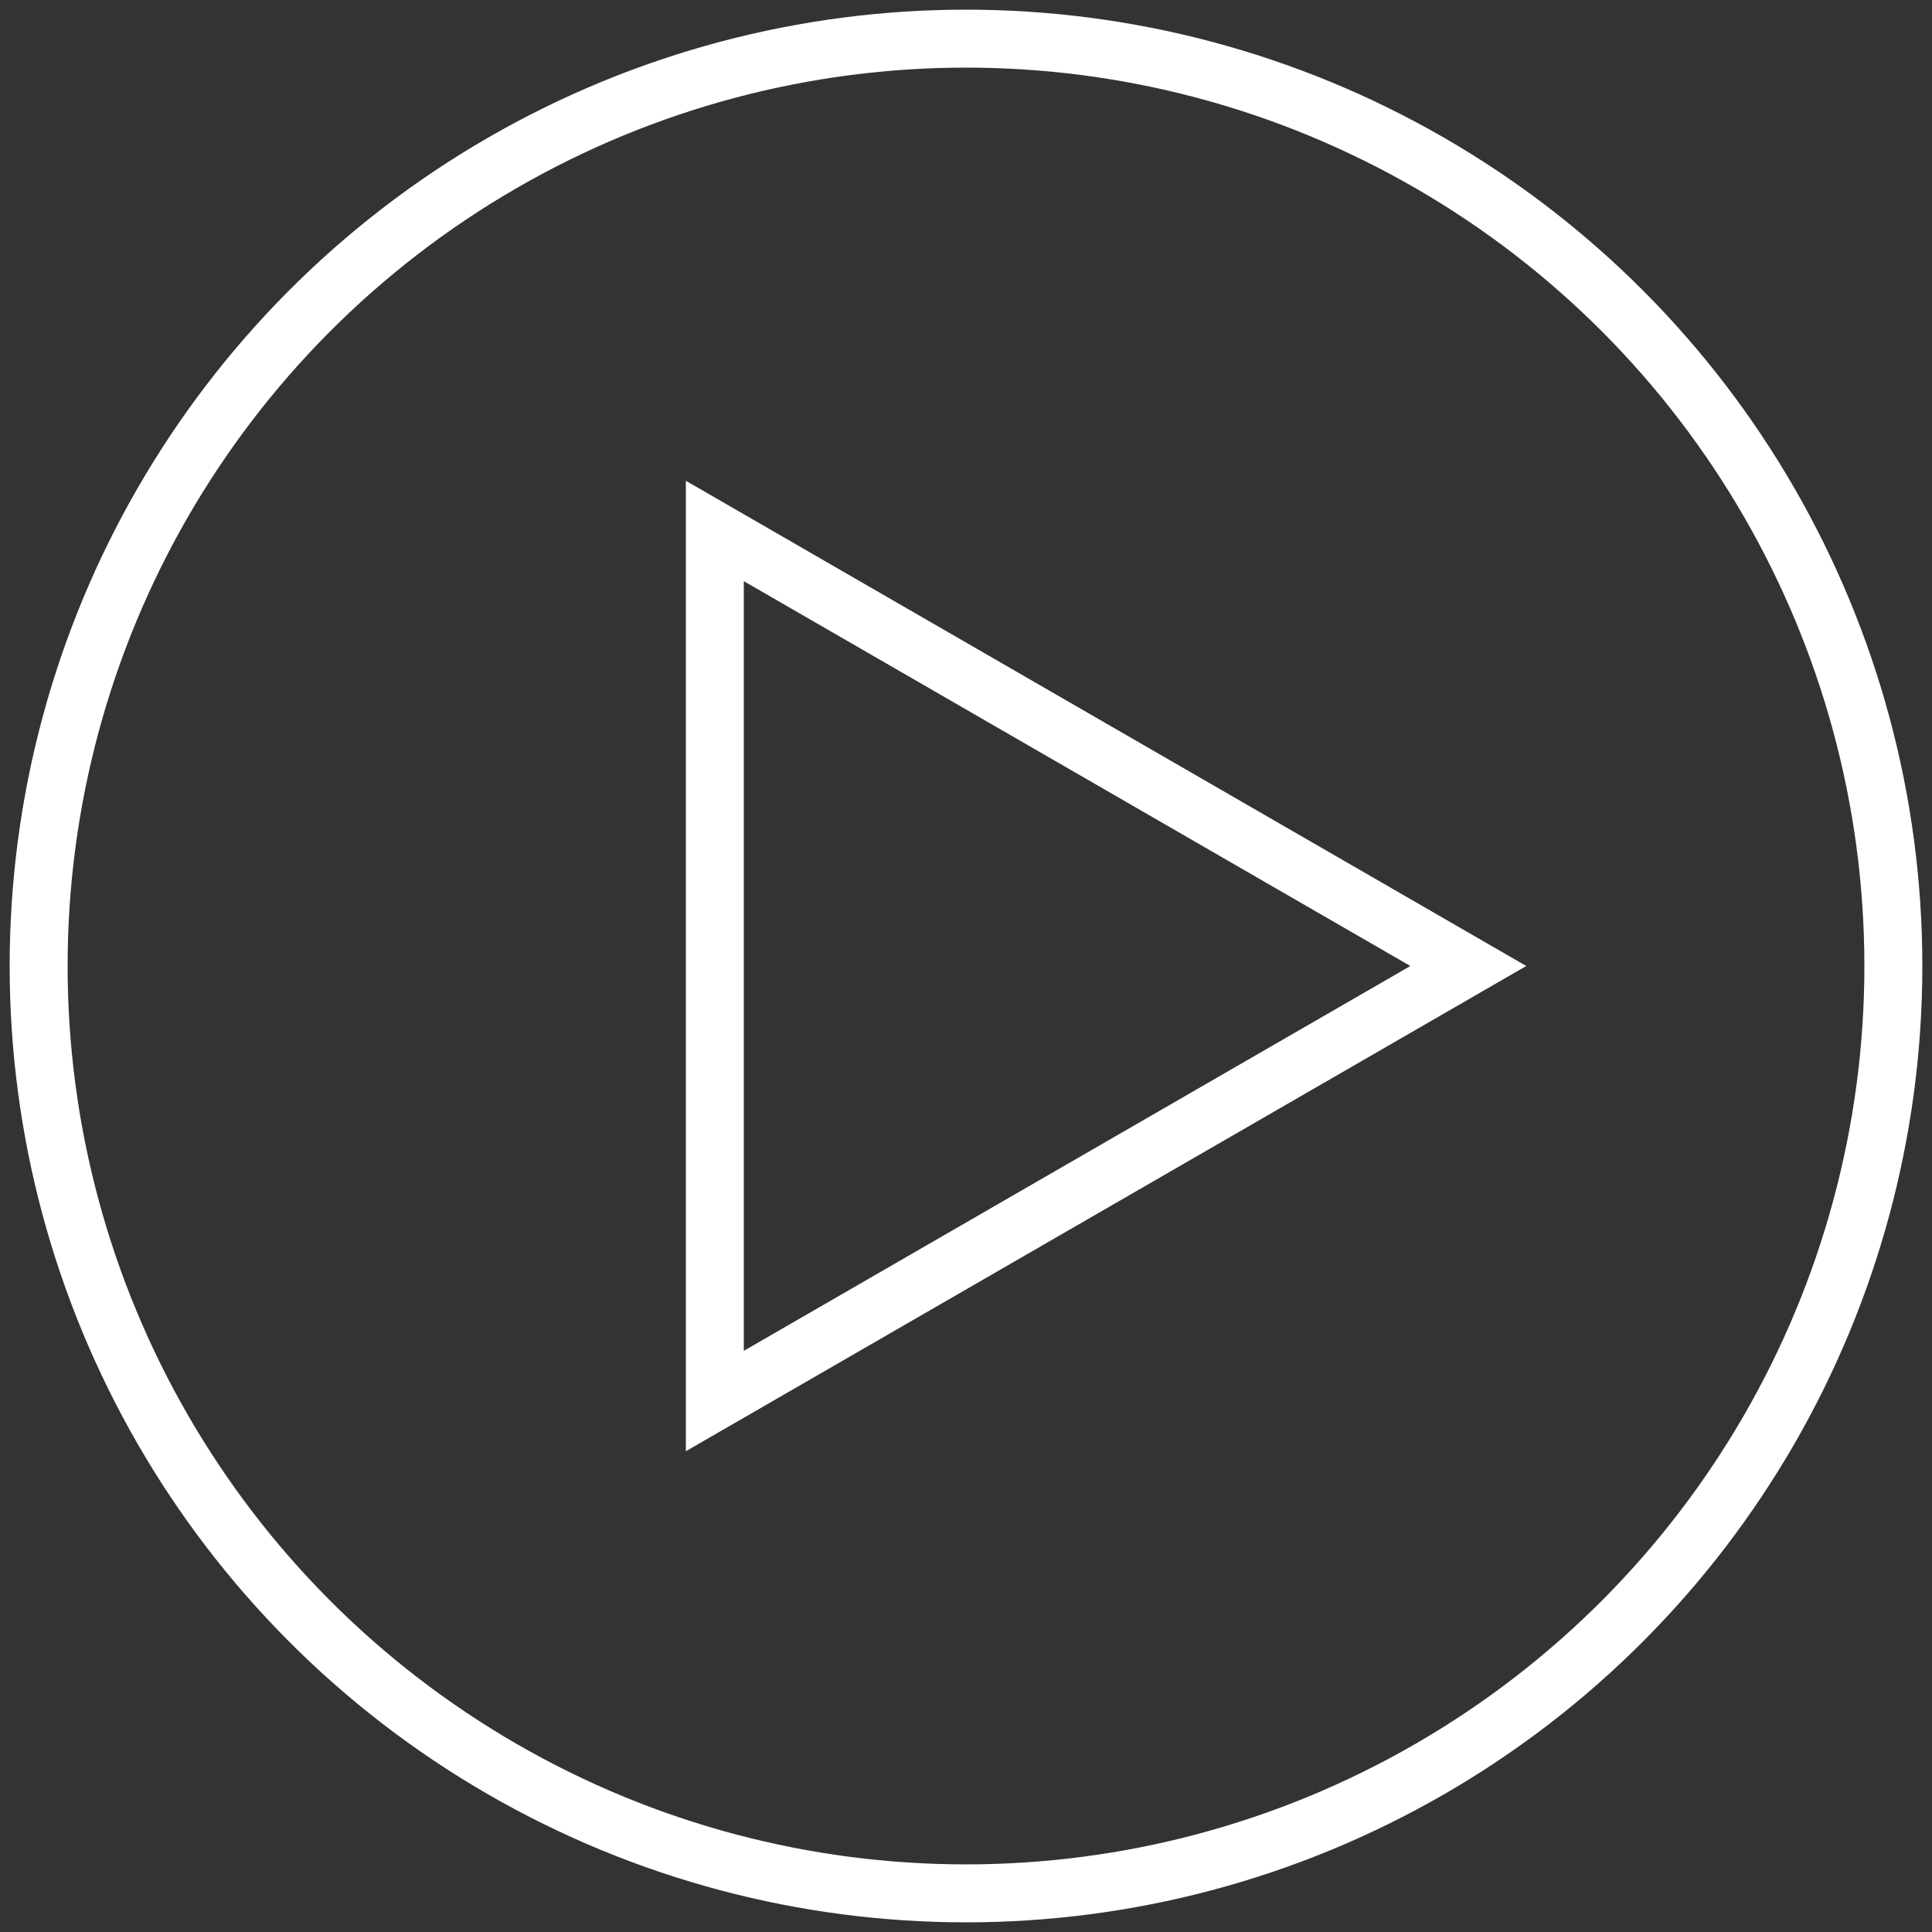 <svg width="100" height="100" viewBox="0 0 100 100" fill="none" xmlns="http://www.w3.org/2000/svg">
<rect x="0" y="0" width="100" height="100" fill="#333333" stroke="none"/>
<circle cx="50" cy="50" r="48" stroke="white" stroke-width="3" stroke-miterlimit="10"/>
<path d="M76 50L37 72.517L37 27.483L76 50Z" stroke="white" stroke-width="3" stroke-miterlimit="10"/>
</svg>
